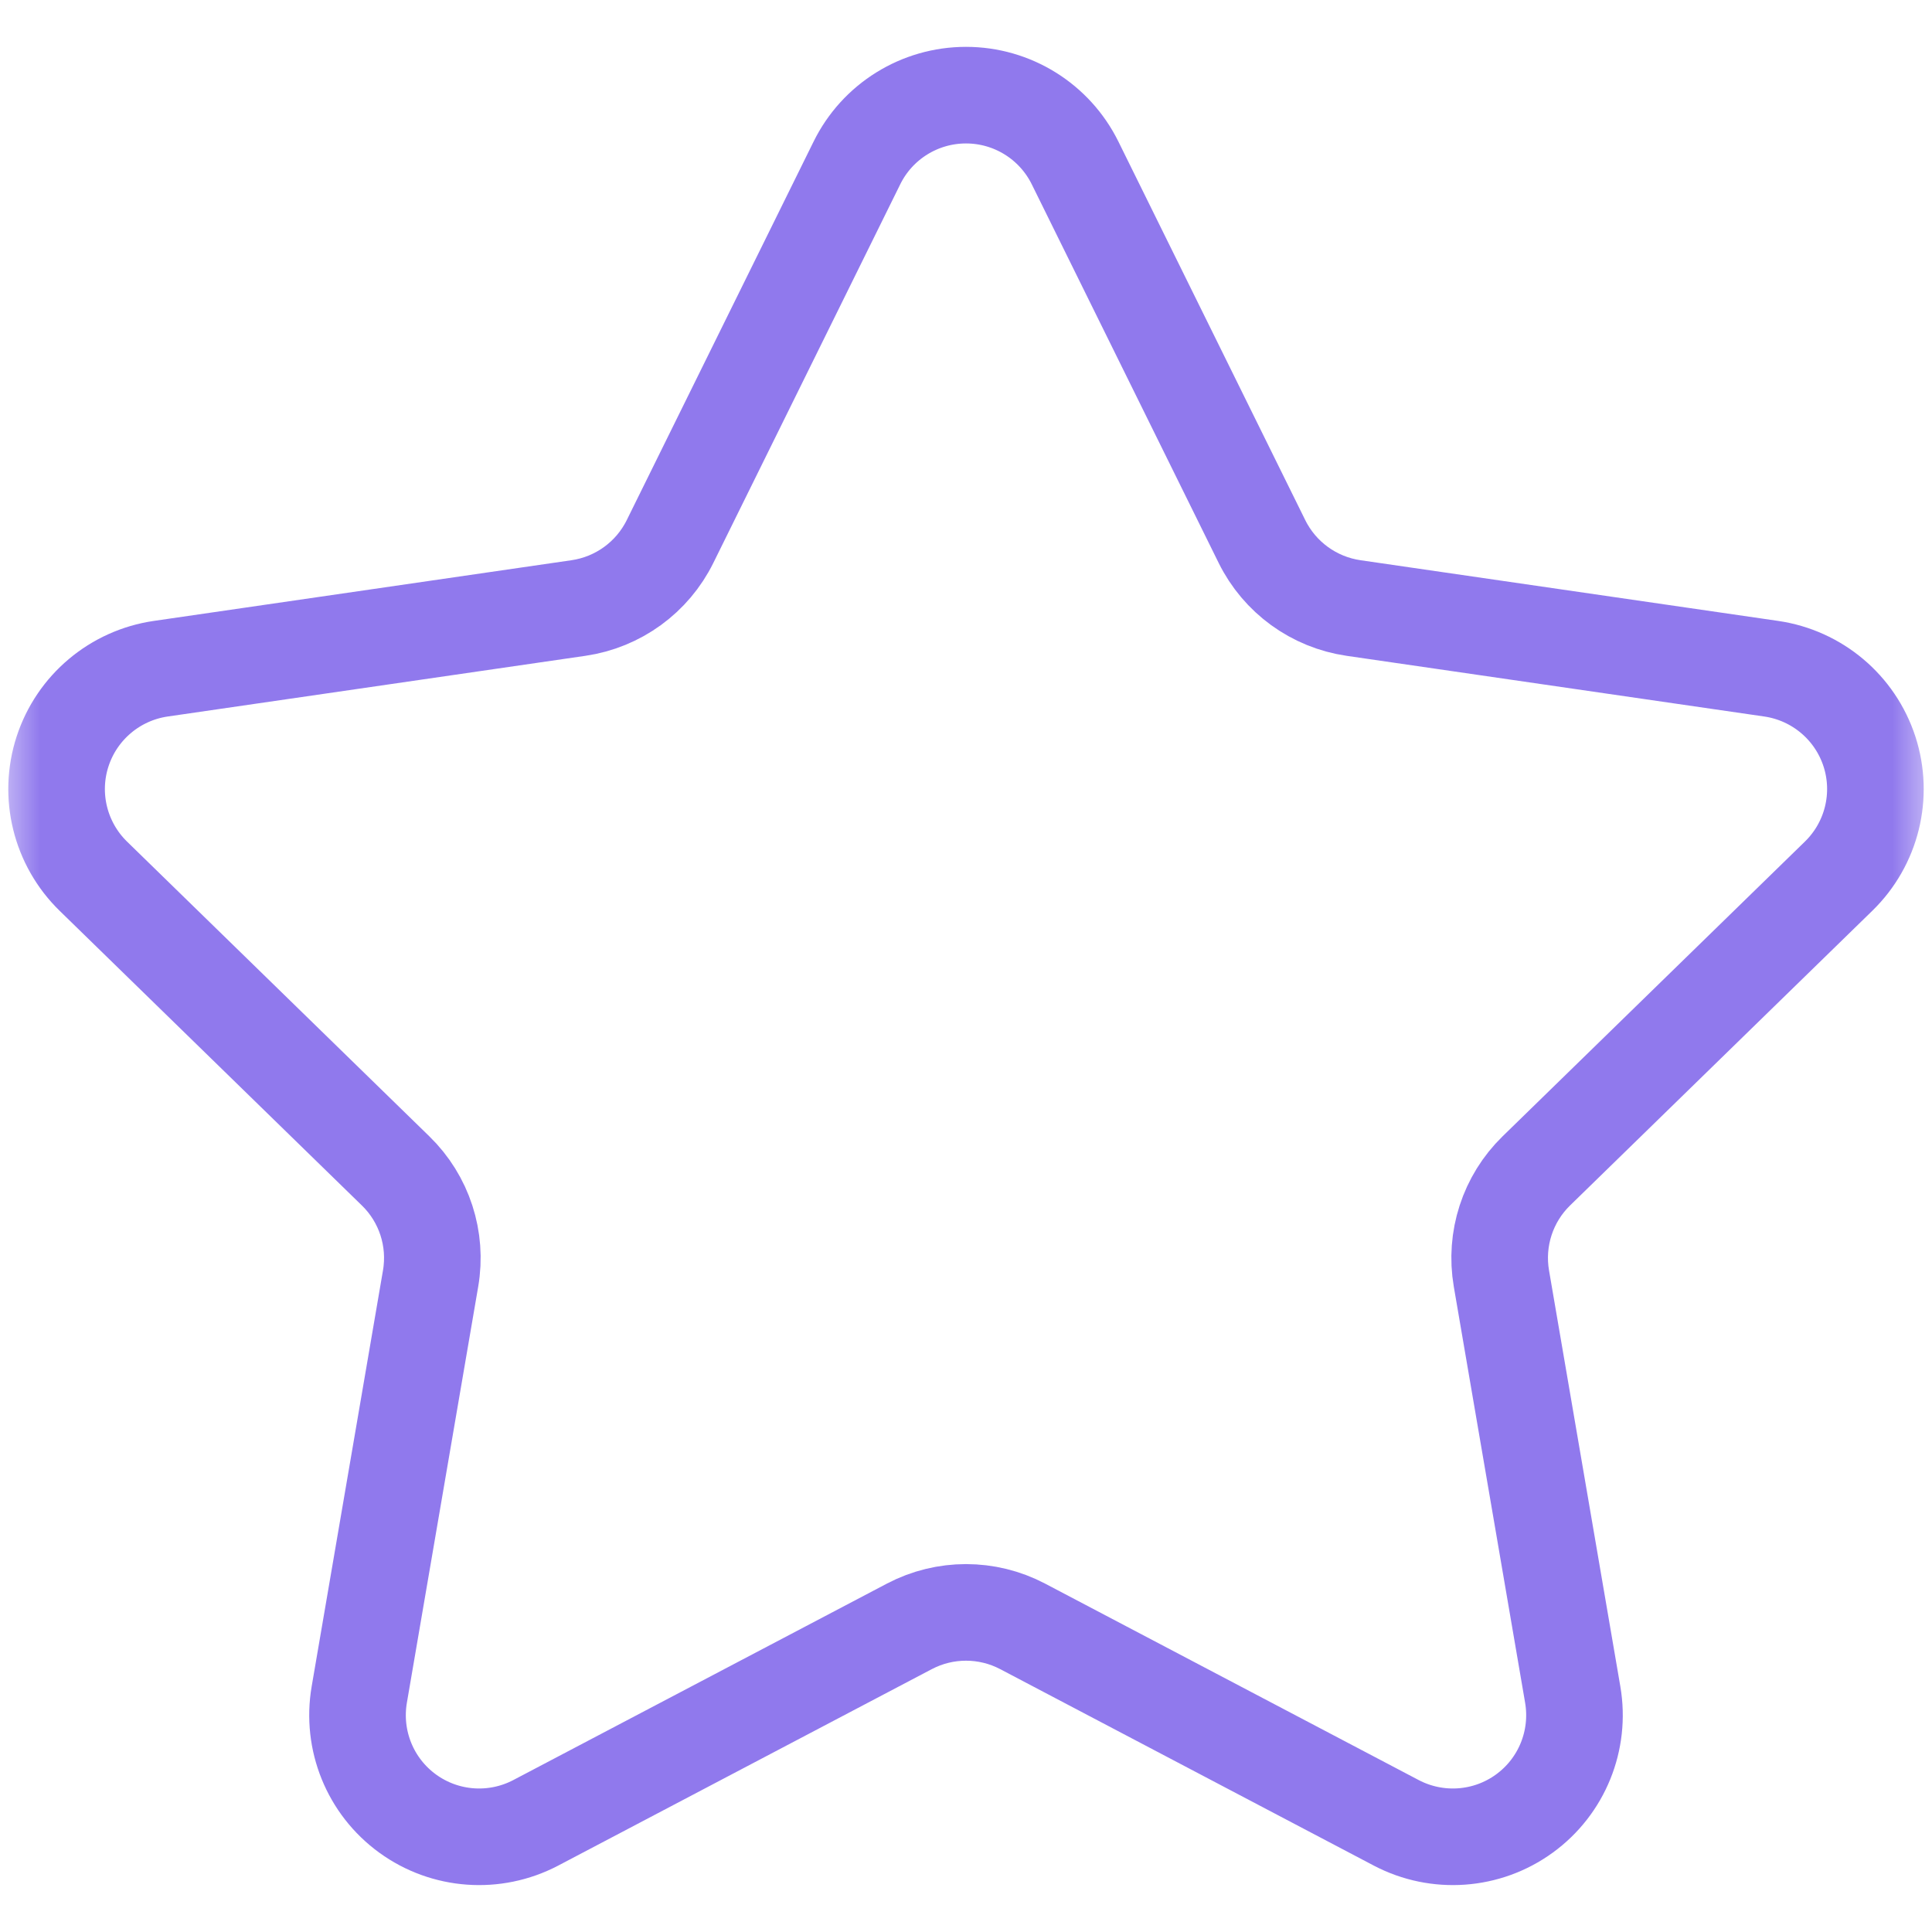 <svg width="24" height="24" viewBox="0 0 24 24" fill="none" xmlns="http://www.w3.org/2000/svg">
<g clip-path="url(#clip0_29305_939)">
<mask id="mask0_29305_939" style="mask-type:luminance" maskUnits="userSpaceOnUse" x="0" y="0" width="24" height="24">
<path d="M-3.05176e-05 1.90735e-06H24V24H-3.05176e-05V1.90735e-06Z" fill="white"/>
</mask>
<g mask="url(#mask0_29305_939)">
<path d="M10.645 2.024C10.899 1.508 11.425 1.182 12 1.182C12.575 1.182 13.1 1.508 13.355 2.024C14.176 3.688 15.162 5.684 15.676 6.726C15.896 7.172 16.321 7.481 16.814 7.553C17.963 7.72 20.167 8.04 22.003 8.307C22.572 8.39 23.045 8.788 23.223 9.335C23.401 9.882 23.252 10.483 22.84 10.884C21.512 12.18 19.917 13.734 19.085 14.545C18.729 14.892 18.567 15.392 18.651 15.882C18.847 17.028 19.224 19.222 19.537 21.051C19.634 21.618 19.402 22.191 18.936 22.529C18.471 22.867 17.854 22.911 17.345 22.644C15.703 21.78 13.732 20.744 12.703 20.203C12.263 19.972 11.737 19.972 11.297 20.203C10.268 20.744 8.297 21.78 6.655 22.644C6.146 22.911 5.529 22.867 5.064 22.529C4.598 22.191 4.366 21.618 4.463 21.051C4.776 19.222 5.153 17.028 5.349 15.882C5.433 15.392 5.271 14.892 4.914 14.545C4.083 13.734 2.488 12.18 1.159 10.884C0.748 10.483 0.599 9.882 0.777 9.335C0.955 8.788 1.428 8.39 1.997 8.307C3.833 8.04 6.036 7.72 7.186 7.553C7.679 7.481 8.104 7.172 8.324 6.726C8.838 5.684 9.824 3.688 10.645 2.024Z" stroke="#9079ED" stroke-width="1.2" stroke-miterlimit="10" stroke-linecap="round" stroke-linejoin="round"/>
</g>
</g>
<defs>
<clipPath id="clip0_29305_939">
<rect width="24" height="24" fill="white"/>
</clipPath>
</defs>
</svg>
